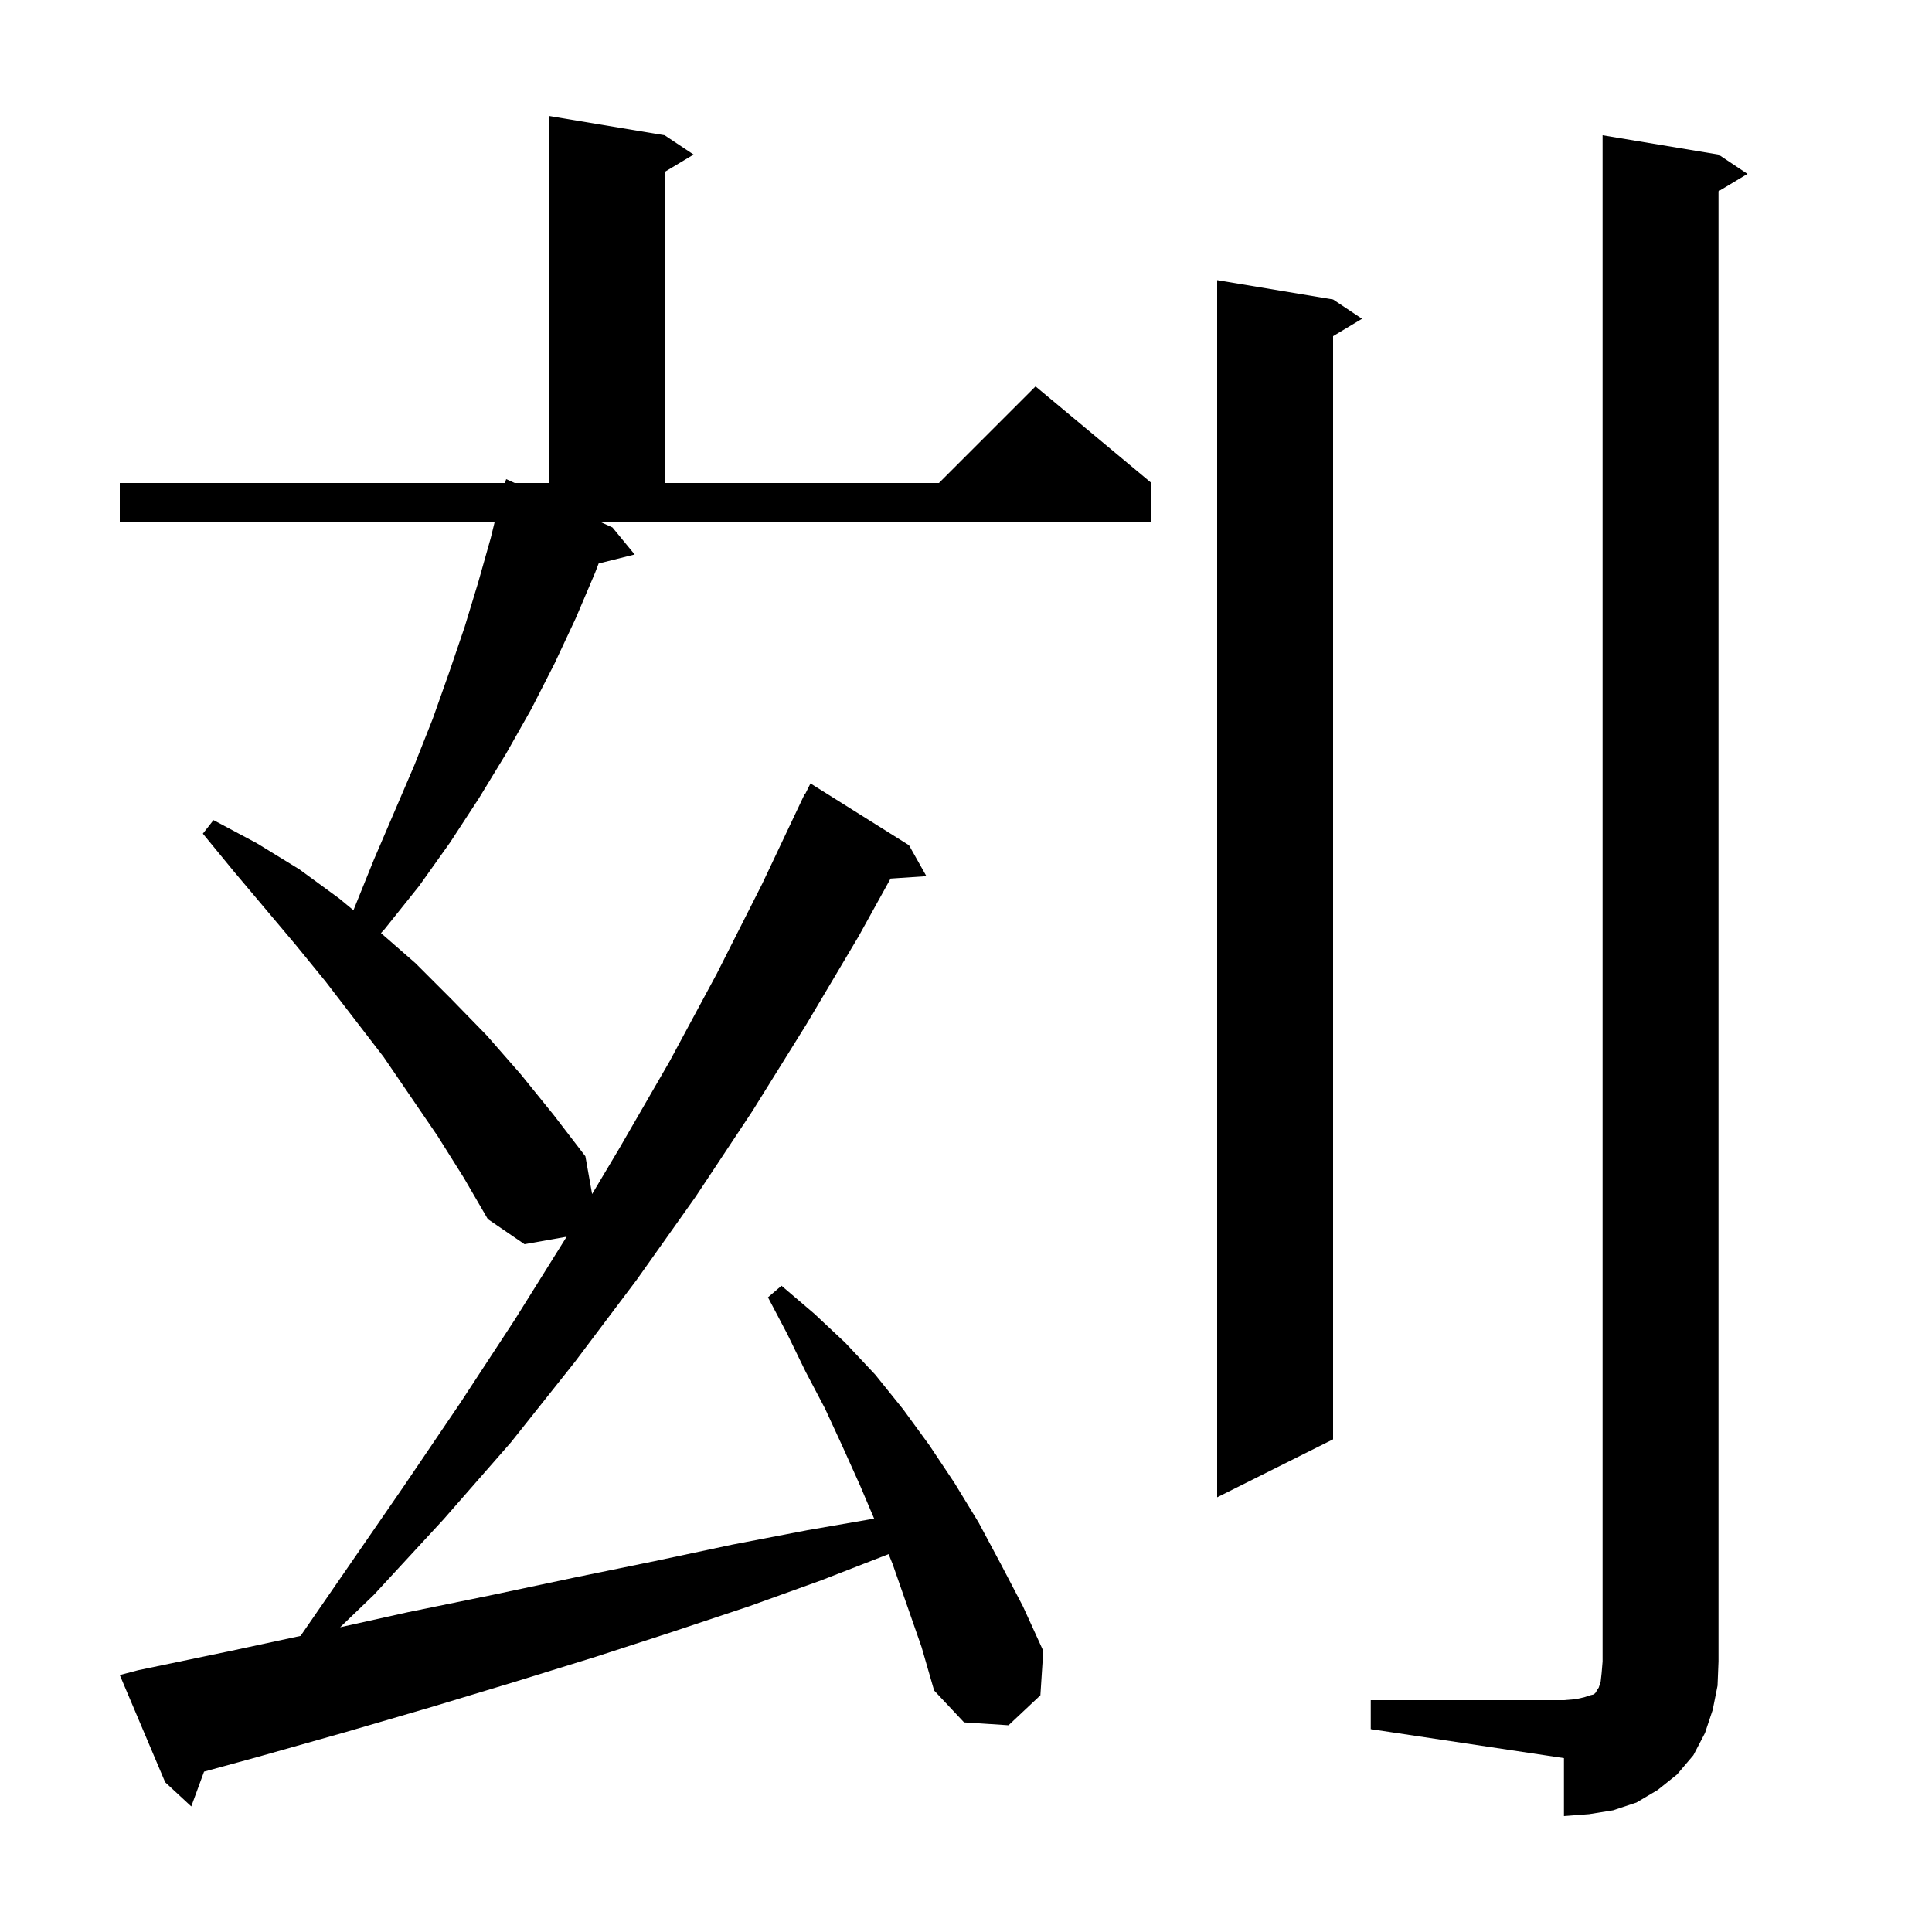 <svg xmlns="http://www.w3.org/2000/svg" xmlns:xlink="http://www.w3.org/1999/xlink" version="1.1" baseProfile="full" viewBox="0 0 200 200" width="200" height="200">
<g fill="black">
<path d="M 141.9 176.0 L 161.9 176.0 L 163.1 175.9 L 164.0 175.7 L 164.6 175.5 L 165.0 175.4 L 165.2 175.2 L 165.3 175.0 L 165.5 174.7 L 165.7 174.1 L 165.8 173.2 L 165.9 172.0 L 165.9 14.0 L 177.9 16.0 L 180.9 18.0 L 177.9 19.8 L 177.9 172.0 L 177.8 174.5 L 177.3 177.0 L 176.5 179.4 L 175.3 181.7 L 173.6 183.7 L 171.6 185.3 L 169.4 186.6 L 167.0 187.4 L 164.5 187.8 L 161.9 188.0 L 161.9 182.0 L 141.9 179.0 Z M 92.4 161.9 L 91.988 160.882 L 85.0 163.6 L 77.5 166.3 L 69.7 168.9 L 61.7 171.5 L 53.3 174.1 L 44.7 176.7 L 35.8 179.3 L 26.6 181.9 L 21.124 183.399 L 19.8 187.0 L 17.1 184.5 L 12.4 173.4 L 14.3 172.9 L 23.9 170.9 L 31.115 169.348 L 41.7 154.0 L 47.6 145.3 L 53.3 136.6 L 58.659 128.025 L 54.3 128.8 L 50.5 126.2 L 48.0 121.9 L 45.3 117.6 L 39.7 109.4 L 33.7 101.6 L 30.6 97.8 L 24.2 90.2 L 21.0 86.3 L 22.1 84.9 L 26.6 87.3 L 31.0 90.0 L 35.1 93.0 L 36.588 94.228 L 36.6 94.2 L 38.7 89.0 L 42.9 79.2 L 44.8 74.4 L 46.5 69.6 L 48.1 64.9 L 49.5 60.3 L 50.8 55.7 L 51.216 54.0 L 12.4 54.0 L 12.4 50.0 L 52.272 50.0 L 52.4 49.6 L 53.28 50.0 L 56.8 50.0 L 56.8 12.0 L 68.8 14.0 L 71.8 16.0 L 68.8 17.8 L 68.8 50.0 L 97.2 50.0 L 107.2 40.0 L 119.2 50.0 L 119.2 54.0 L 62.08 54.0 L 63.4 54.6 L 65.7 57.4 L 61.971 58.332 L 61.6 59.3 L 59.6 64.0 L 57.4 68.7 L 55.0 73.4 L 52.4 78.0 L 49.6 82.6 L 46.6 87.2 L 43.4 91.7 L 39.8 96.2 L 39.436 96.593 L 43.0 99.7 L 46.7 103.4 L 50.4 107.2 L 53.9 111.2 L 57.3 115.4 L 60.6 119.7 L 61.295 123.61 L 64.1 118.9 L 69.3 109.9 L 74.2 100.8 L 78.9 91.5 L 83.3 82.2 L 83.34 82.22 L 83.9 81.1 L 94.1 87.5 L 95.9 90.7 L 92.191 90.951 L 88.9 96.9 L 83.5 106.0 L 77.9 115.0 L 72.0 123.9 L 65.9 132.5 L 59.5 141.0 L 52.9 149.3 L 45.9 157.3 L 38.7 165.1 L 35.211 168.453 L 42.2 166.9 L 51.0 165.1 L 59.5 163.3 L 67.8 161.6 L 75.8 159.9 L 83.6 158.4 L 90.49 157.206 L 89.0 153.7 L 87.2 149.7 L 85.4 145.8 L 83.4 142.0 L 81.5 138.1 L 79.5 134.3 L 80.9 133.1 L 84.3 136.0 L 87.5 139.0 L 90.6 142.3 L 93.5 145.9 L 96.2 149.6 L 98.8 153.5 L 101.3 157.6 L 103.6 161.9 L 105.9 166.3 L 108.0 170.9 L 107.7 175.5 L 104.4 178.6 L 99.8 178.3 L 96.7 175.0 L 95.4 170.5 Z M 138.0 31.0 L 141.0 33.0 L 138.0 34.8 L 138.0 149.0 L 126.0 155.0 L 126.0 29.0 Z " />
</g>
</svg>
